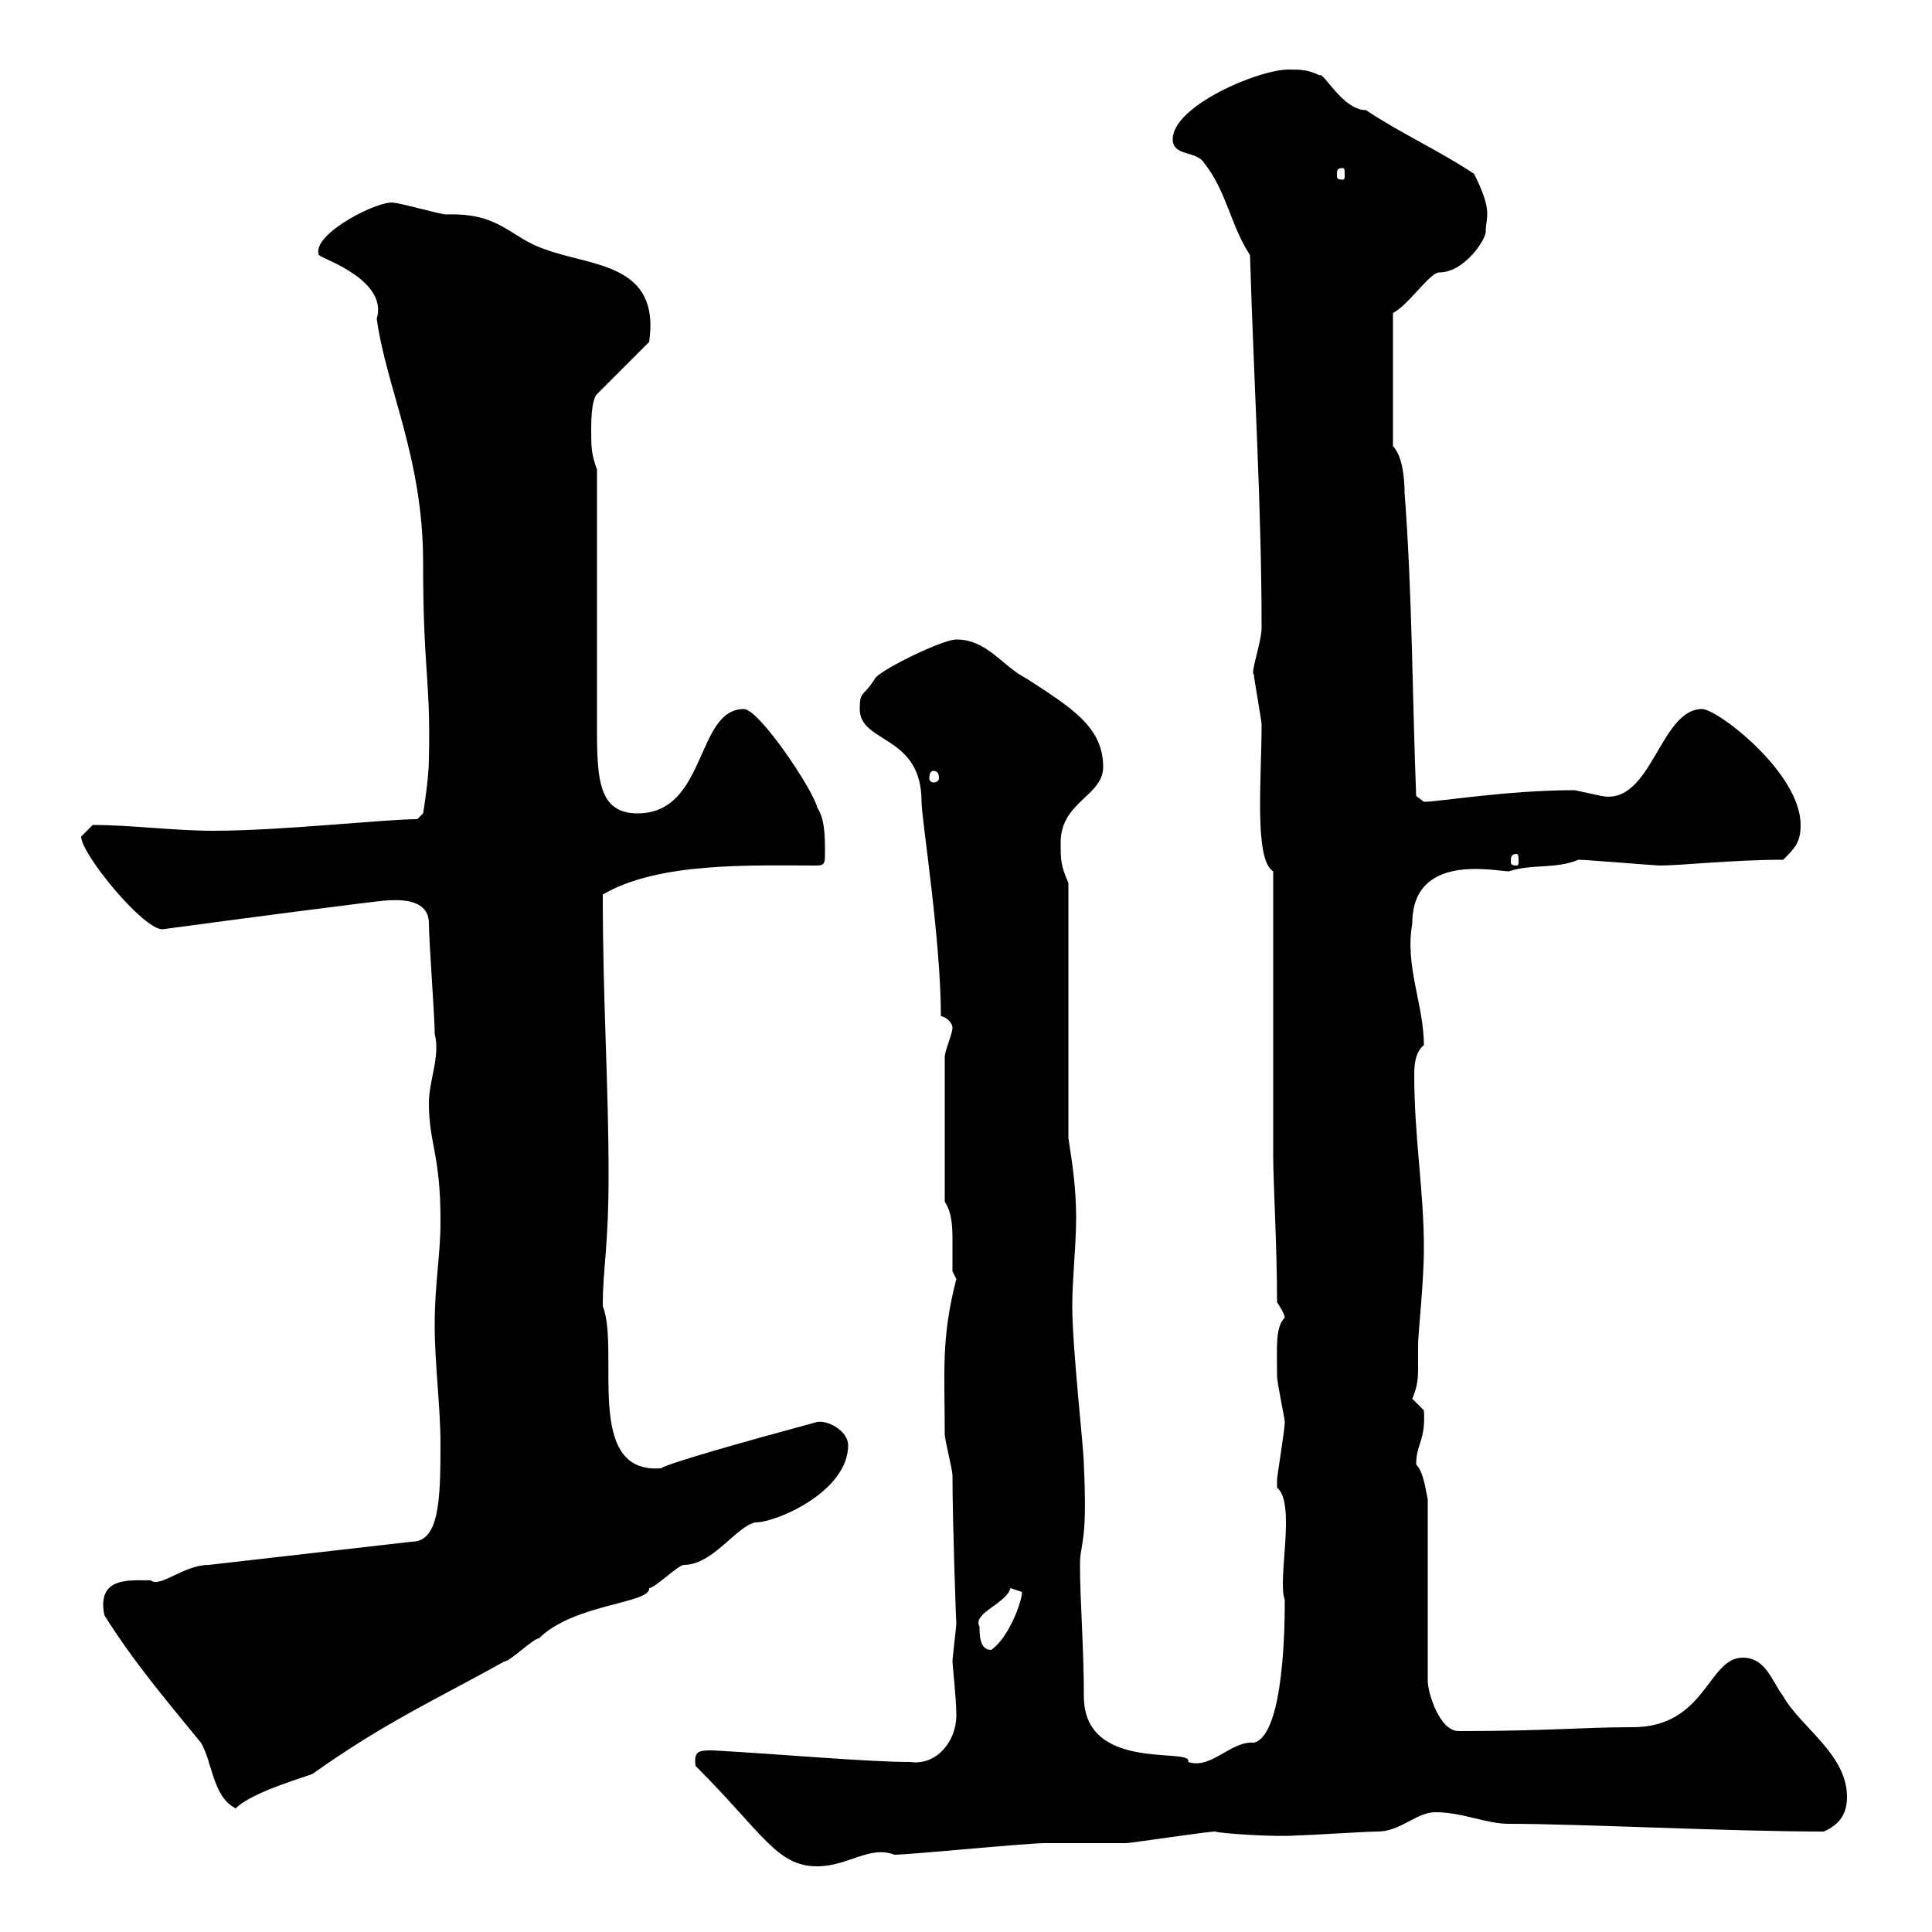 <svg xmlns="http://www.w3.org/2000/svg" xmlns:xlink="http://www.w3.org/1999/xlink" width="300" height="300"><path d="M108 274.20C118.50 284.70 120.60 289.80 126.90 289.80C131.70 289.80 135 286.50 138.90 288C141.30 288 159.30 286.20 162.30 286.20C162.90 286.20 173.70 286.20 174.90 286.20C175.50 286.20 187.50 284.40 188.70 284.40C189.30 284.70 198.60 285.30 201.30 285C203.10 285 212.10 284.40 213.90 284.40C217.50 284.40 219.90 281.40 222.90 281.40C227.10 281.40 230.70 283.20 234.30 283.20C245.40 283.20 268.50 284.40 283.20 284.40C285.90 283.20 286.80 281.40 286.80 279C286.80 272.40 279.60 268.20 276.90 263.40C275.10 261 274.20 257.40 270.60 257.40C265.20 257.40 264.90 268.20 253.50 268.20C245.70 268.20 240.30 268.80 226.50 268.80C223.50 268.80 221.70 262.80 221.70 261L221.70 232.80C221.40 231.60 221.10 228.60 219.90 227.40C219.90 224.10 221.40 223.80 221.10 219C221.10 219 219.30 217.20 219.30 217.20C220.20 215.10 220.20 213.60 220.20 212.40C220.20 211.20 220.20 209.70 220.20 208.80C220.20 207 221.10 199.20 221.10 193.80C221.10 184.80 219.60 176.70 219.60 166.80C219.60 165 219.90 163.20 221.10 162.30C221.10 156 218.10 150 219.30 143.40C219.30 132.30 232.20 135.30 234.30 135.30C237.90 134.10 241.50 135 245.10 133.50C246.30 133.50 257.10 134.40 257.70 134.40C261 134.40 269.10 133.50 276.90 133.50C278.70 131.70 279.60 130.80 279.60 128.10C279.60 120 266.70 110.10 264.30 110.10C257.70 110.10 256.50 125.10 248.70 123.60C248.70 123.60 244.50 122.70 244.50 122.70C234 122.70 223.50 124.50 221.10 124.50C221.10 124.50 219.90 123.60 219.90 123.60C219.30 108.30 219.30 92.10 218.10 76.50C218.10 75.90 218.10 71.10 216.30 69.30L216.30 48.60C218.70 47.40 222 42.30 223.50 42.30C227.40 42.30 230.70 37.20 230.70 36C230.70 33.60 231.90 33 228.90 27C223.50 23.40 217.50 20.70 212.10 17.10C208.50 17.10 205.50 11.10 204.90 11.70C203.10 10.80 201.90 10.80 200.10 10.80C195.30 10.80 182.10 16.50 182.10 21.60C182.10 24.30 185.70 23.40 186.90 25.20C190.50 29.70 191.10 35.10 194.10 39.60C194.70 59.70 195.90 78.60 195.90 97.50C195.90 99.60 194.10 104.70 194.70 104.70C194.70 105.30 195.90 111.90 195.90 112.50C195.90 120.90 194.70 133.50 197.70 135.30L197.70 179.40C197.70 183.60 198.30 193.50 198.30 202.20C198.30 202.20 199.50 204 199.50 204.60C198 206.10 198.30 209.10 198.30 213.60C198.30 214.80 199.50 220.20 199.50 220.80C199.50 222 198.30 229.20 198.30 229.80C198.30 229.80 198.30 229.80 198.30 231C201.30 233.40 198.30 245.40 199.50 248.40C199.50 251.40 199.50 269.40 194.70 270.60C191.10 270.30 188.10 274.80 184.50 273.60C185.40 271.20 168.30 275.40 168.30 263.40C168.30 255.60 167.70 248.70 167.70 243C167.70 239.40 168.90 240 168.30 227.40C168.30 225 166.50 209.40 166.50 202.80C166.50 198.60 167.10 193.50 167.10 189C167.10 184.50 166.50 180.60 165.90 176.70L165.90 137.10C164.70 134.40 164.70 133.50 164.70 130.80C164.70 124.50 171.30 123.60 171.30 119.10C171.30 112.80 166.20 109.80 159.30 105.30C155.70 103.50 153.30 99.30 148.50 99.30C146.40 99.30 137.10 103.80 135.90 105.30C134.10 108.30 133.50 107.10 133.50 110.10C133.50 115.50 143.10 114 143.10 124.50C143.10 127.20 146.10 145.80 146.10 157.80C146.70 157.80 147.90 158.70 147.90 159.60C147.90 160.50 146.70 163.20 146.70 164.10L146.70 186.60C147.90 188.40 147.90 190.80 147.90 192.90C147.90 194.70 147.90 196.50 147.90 197.40C147.90 197.40 148.50 198.60 148.50 198.60C146.10 207.90 146.70 213 146.70 222.60C146.70 223.80 147.90 228 147.90 229.20C147.90 236.40 148.50 253.20 148.50 252C148.50 252.60 147.90 257.40 147.90 258C147.90 258.60 148.50 263.70 148.50 266.40C148.50 270.30 145.50 274.20 141.30 273.60C134.70 273.60 121.50 272.40 110.70 271.80C108.60 271.80 107.70 271.80 108 274.20ZM16.20 250.80C20.70 258 25.80 264 31.20 270.60C33 273.60 33 279 36.60 280.80C39.30 278.10 48.30 275.70 48.60 275.40C60 267.30 68.10 263.70 78.30 258C79.20 258 82.80 254.40 83.70 254.40C89.10 249 101.10 249 100.80 246.60C101.70 246.60 105.30 243 106.20 243C110.70 243 114.30 237 117.30 236.40C120.60 236.40 131.70 231.60 131.70 224.40C131.70 222.30 128.70 220.50 126.90 220.80C115.80 223.80 104.10 227.10 102.60 228C90.60 228.90 96.30 209.70 93.60 202.80C93.60 196.80 94.50 193.80 94.50 182.40C94.50 168.30 93.60 155.70 93.60 138.90C102.30 133.80 116.70 134.40 126.90 134.40C128.10 134.40 128.10 133.80 128.10 132.60C128.10 129.90 128.10 127.20 126.90 125.40C126.30 122.70 117.90 110.10 115.50 110.10C108 110.10 109.80 126.30 99 126.30C92.40 126.30 92.70 120 92.70 110.70C92.70 105.30 92.70 78.30 92.70 72.90C91.80 70.50 91.80 69.30 91.80 66.90C91.80 65.70 91.80 62.10 92.70 61.20L100.80 53.10C102.60 40.80 91.80 41.40 84.60 38.70C79.20 36.90 77.70 33 69.30 33.30C68.40 33.30 62.10 31.50 61.20 31.50C59.10 30.90 48.30 36.30 49.50 39.60C50.10 40.20 60.30 43.50 58.50 49.50C60 60.30 65.70 71.10 65.70 87.30C65.70 104.40 66.90 105.60 66.60 117.90C66.60 120.90 65.70 126.30 65.70 126.30L64.80 127.20C59.70 127.20 43.80 129 33 129C27 129 20.40 128.10 14.40 128.10C14.40 128.10 12.60 129.90 12.60 129.90C12.60 132.60 22.20 144.30 25.20 144.30C36.30 142.80 59.10 139.80 60.30 139.80C61.20 139.80 66.60 139.20 66.60 143.40C66.60 146.10 67.50 157.80 67.50 160.50C68.40 164.10 66.60 167.70 66.60 171.30C66.60 177.60 68.40 179.10 68.40 189.60C68.40 195 67.50 199.20 67.50 205.80C67.50 211.80 68.40 218.40 68.40 224.40C68.40 233.40 68.10 239.40 63.90 239.40L32.40 243C28.50 243 24.90 246.60 23.40 245.40C20.10 245.40 15 244.80 16.20 250.80ZM152.10 252.60C150.90 250.50 156.30 249 156.90 246.60C156.90 246.60 158.70 247.20 158.70 247.20C158.70 248.70 156.60 254.40 153.90 256.20C152.10 256.20 152.10 253.80 152.10 252.60ZM235.50 132.60C235.80 132.60 235.80 133.20 235.80 133.80C235.80 134.10 235.80 134.40 235.50 134.40C234.60 134.40 234.60 134.10 234.60 133.80C234.60 133.20 234.60 132.60 235.50 132.60ZM144.90 119.70C145.50 119.70 145.80 120 145.80 120.90C145.80 121.20 145.50 121.50 144.90 121.50C144.60 121.50 144.30 121.20 144.30 120.90C144.30 120 144.60 119.70 144.90 119.70ZM208.50 26.10C208.80 26.10 208.80 26.40 208.80 27.30C208.80 27.60 208.80 27.90 208.50 27.90C207.60 27.90 207.60 27.60 207.60 27.30C207.60 26.40 207.60 26.10 208.50 26.10Z"/></svg>